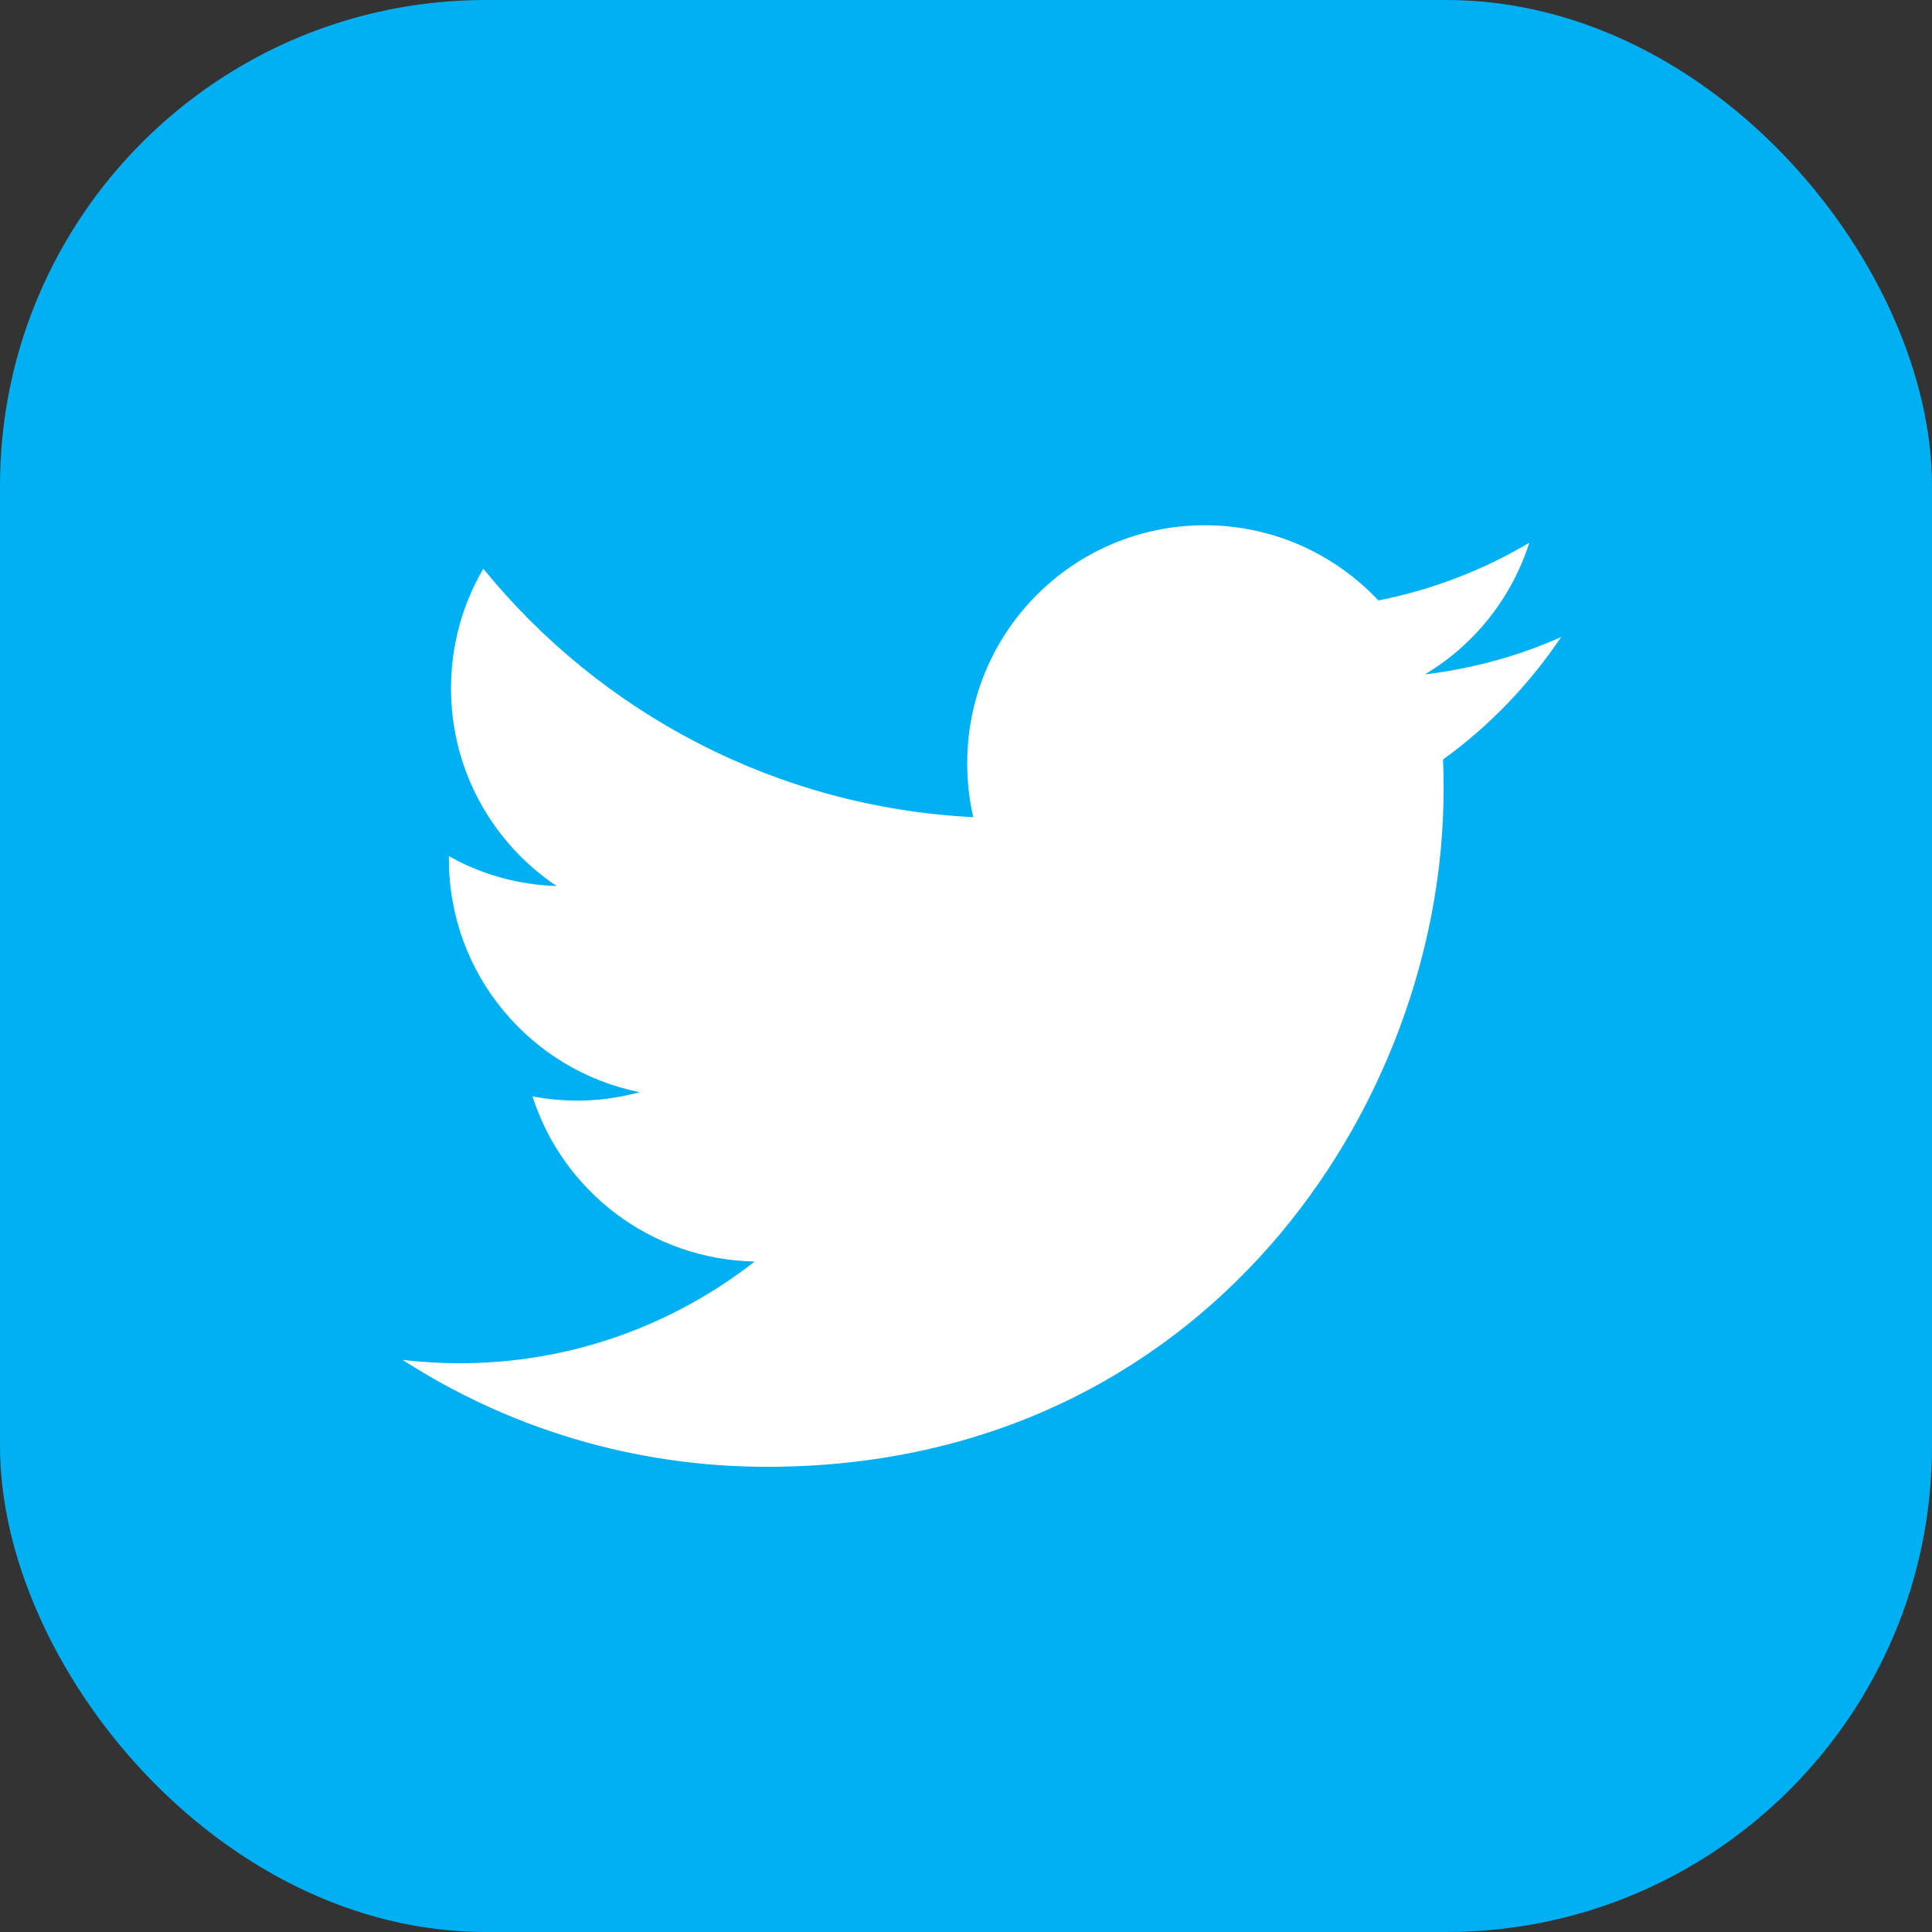 <svg xmlns="http://www.w3.org/2000/svg" id="Layer_1" viewBox="0 0 64 64"><rect x="0" y="0" width="64" height="64" fill="#333333" stroke="none"/><defs><style>.cls-1{fill:#fff;}.cls-2{fill:#00b0f2;}</style></defs><rect class="cls-2" width="64" height="64" rx="16.09" ry="16.09"></rect><path class="cls-1" d="m51.72,21.1c-1.41.63-2.93,1.05-4.52,1.24,1.63-.97,2.87-2.52,3.46-4.36-1.52.9-3.21,1.56-5,1.91-1.44-1.53-3.48-2.49-5.75-2.49-4.35,0-7.87,3.53-7.87,7.88,0,.62.07,1.22.2,1.79-6.54-.33-12.35-3.46-16.23-8.23-.68,1.16-1.07,2.52-1.07,3.96,0,2.73,1.39,5.14,3.5,6.55-1.29-.04-2.51-.39-3.57-.99,0,.03,0,.07,0,.1,0,3.82,2.72,7,6.32,7.72-.66.18-1.36.28-2.07.28-.51,0-1-.05-1.48-.14,1,3.13,3.91,5.4,7.36,5.47-2.7,2.11-6.09,3.37-9.78,3.37-.63,0-1.26-.04-1.88-.11,3.48,2.24,7.62,3.54,12.07,3.54,14.49,0,22.41-12,22.41-22.41,0-.34,0-.68-.02-1.02,1.54-1.11,2.87-2.5,3.93-4.08h0Zm0,0"></path></svg>